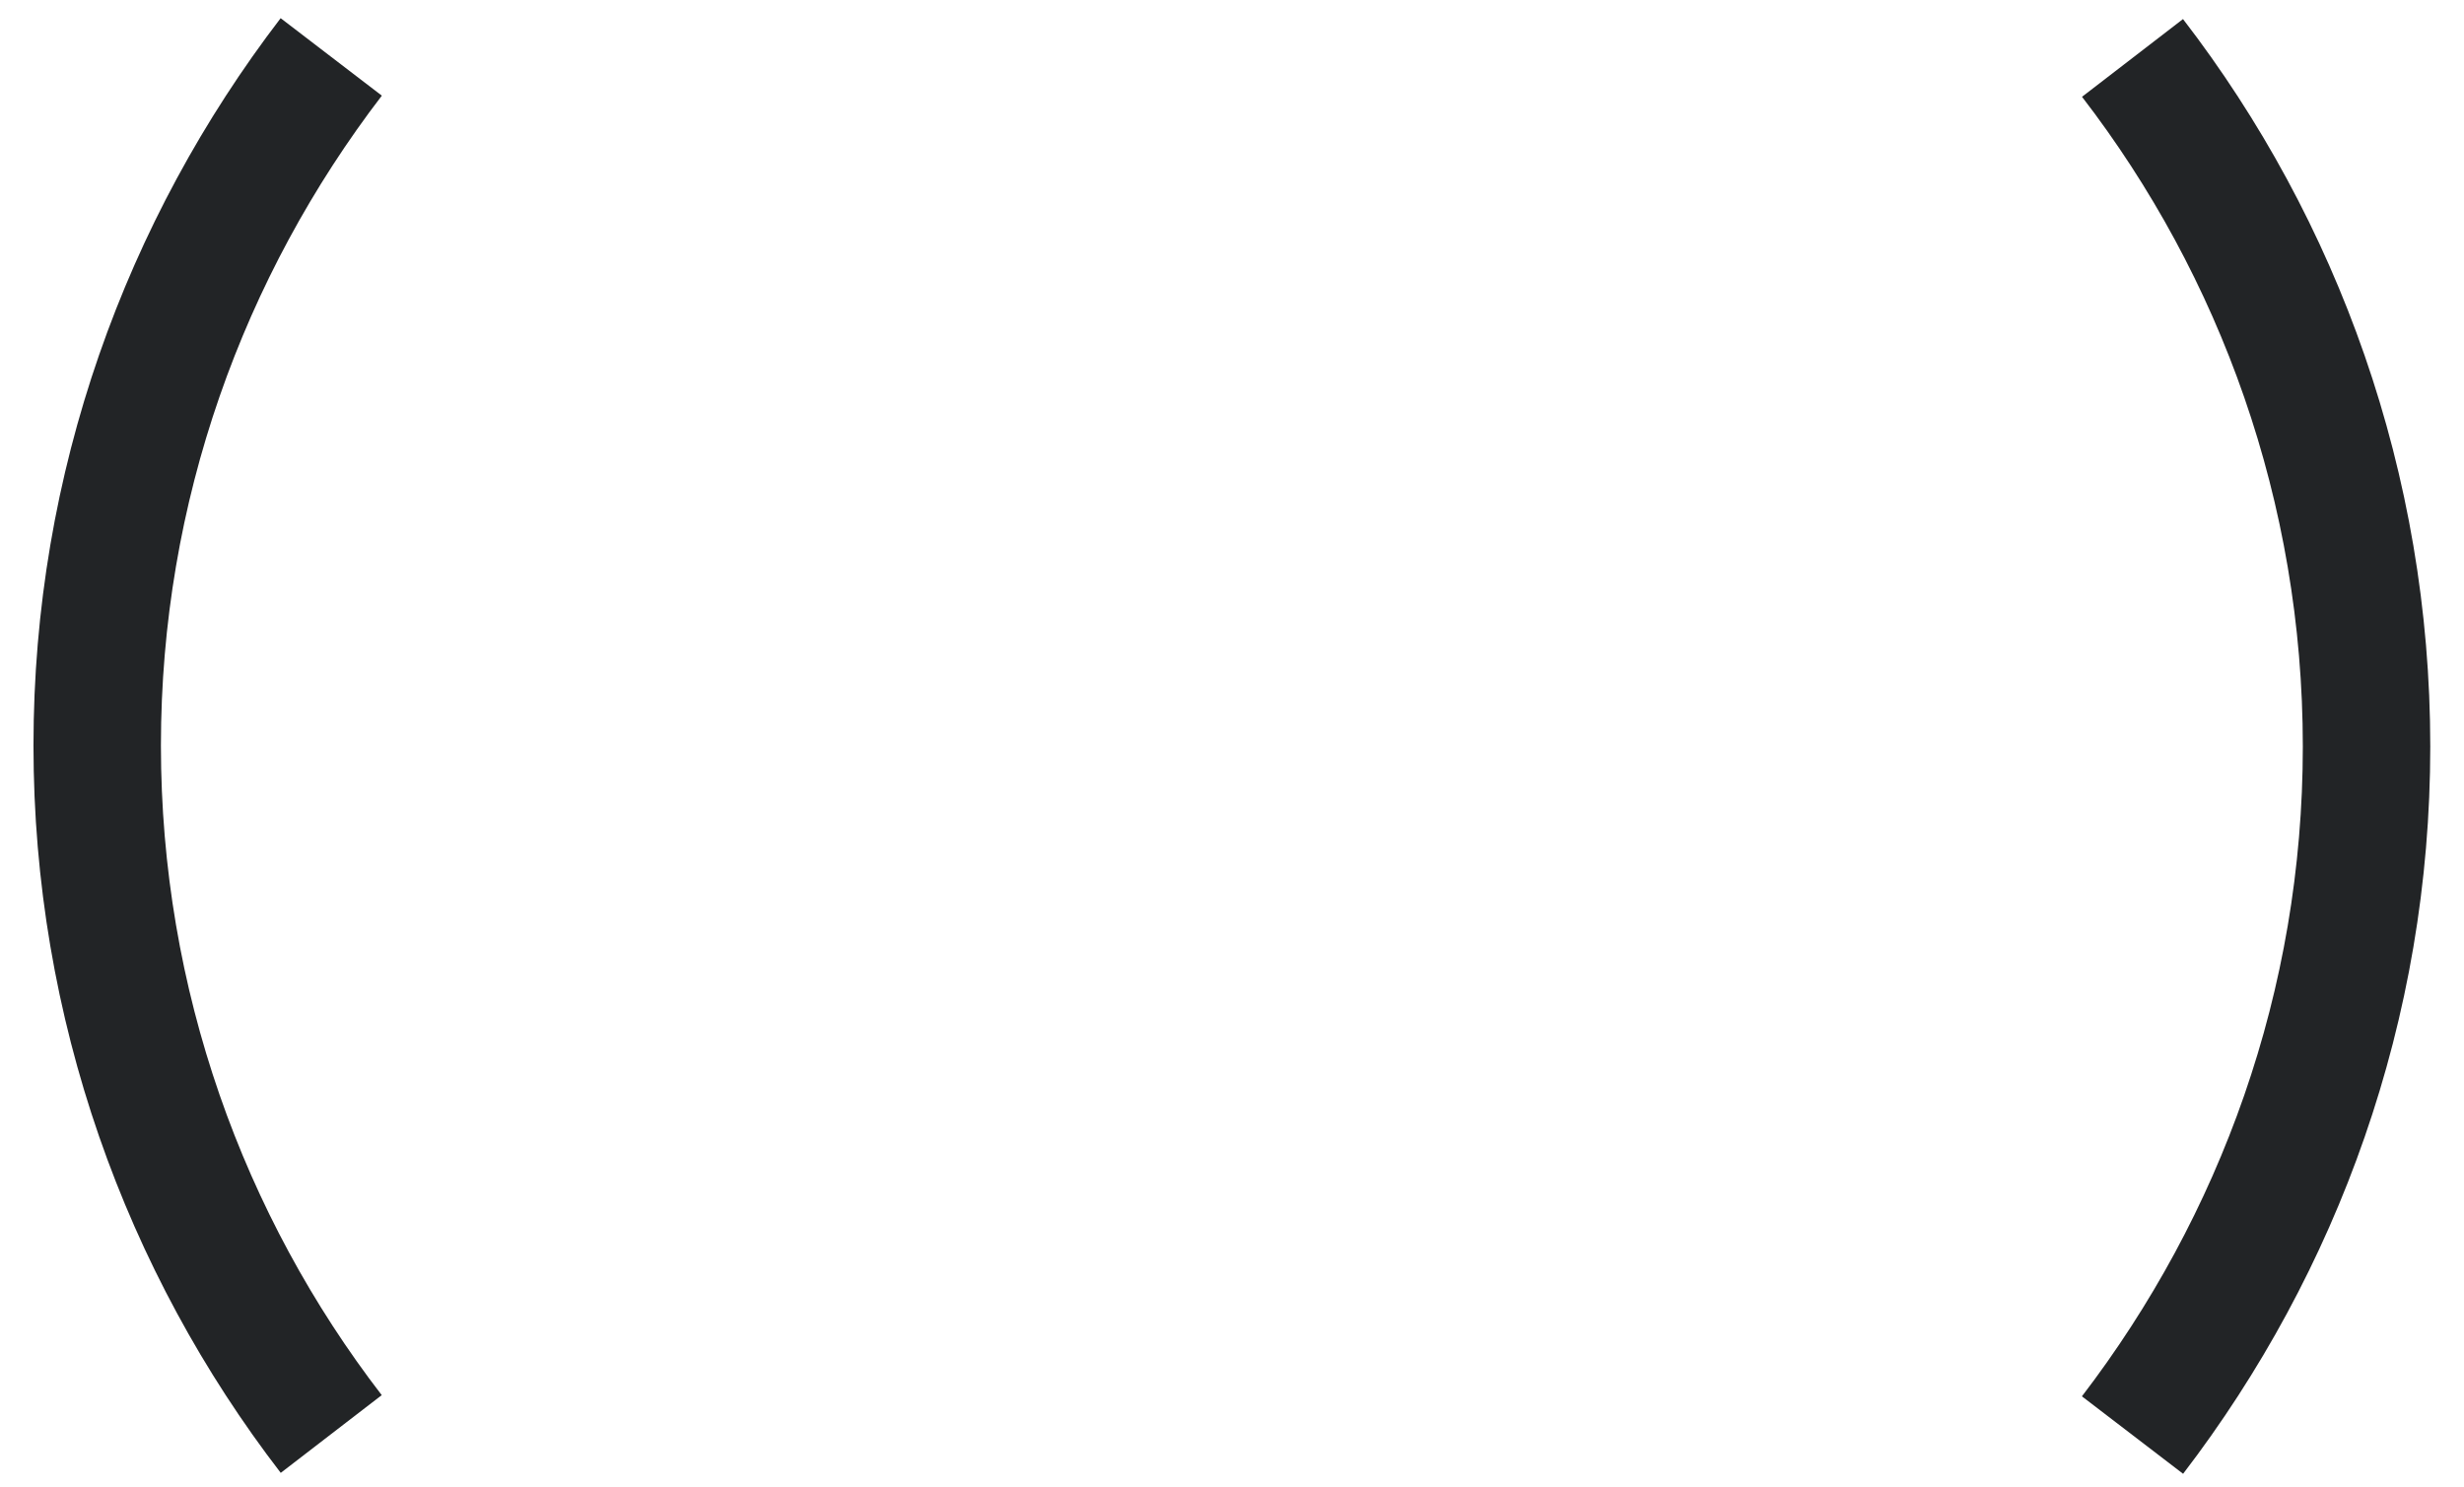 <svg width="58" height="35" viewBox="0 0 58 35" fill="none" xmlns="http://www.w3.org/2000/svg">
<path d="M7.797 33.761C4.351 29.285 2.288 23.648 2.288 17.551C2.288 11.453 4.351 5.84 7.797 1.34" stroke="#222426" stroke-width="3" stroke-miterlimit="10"/>
<path d="M50.197 1.364C53.643 5.84 55.706 11.478 55.706 17.575C55.706 23.672 53.643 29.285 50.197 33.786" stroke="#222426" stroke-width="3" stroke-miterlimit="10"/>
</svg>
